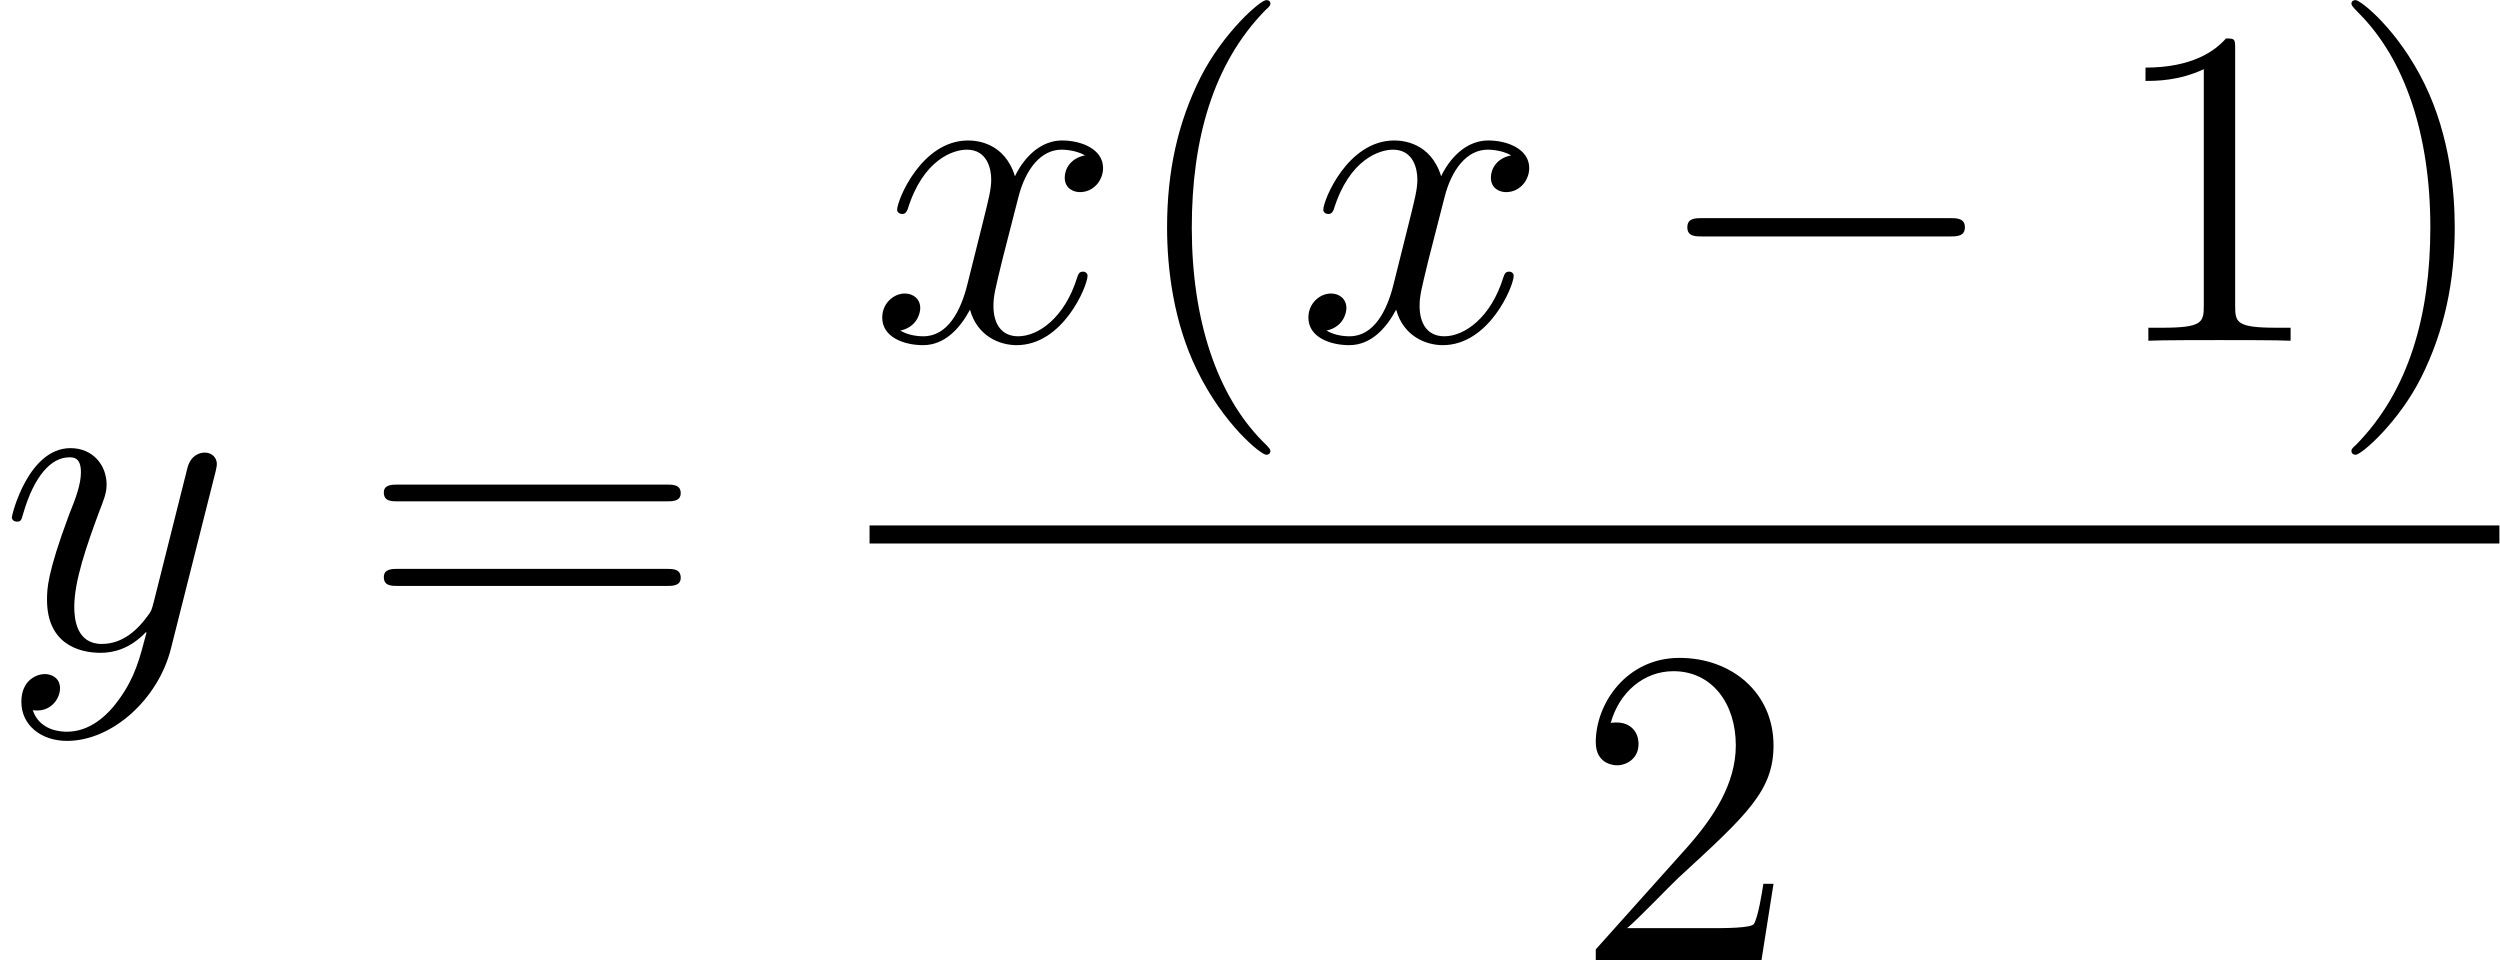 <?xml version='1.0' encoding='UTF-8'?>

<svg version='1.1' xmlns='http://www.w3.org/2000/svg' xmlns:xlink='http://www.w3.org/1999/xlink' width='89.16pt' height='34.24pt' viewBox='-.23 -.22 89.16 34.24'>
<defs>
<path id='g0-0' d='M9.45-3.29C9.69-3.29 9.95-3.29 9.95-3.58S9.69-3.87 9.45-3.87H1.69C1.44-3.87 1.19-3.87 1.19-3.58S1.44-3.29 1.69-3.29H9.45Z'/>
<path id='g2-40' d='M4.66 3.48C4.66 3.44 4.66 3.41 4.41 3.17C2.98 1.72 2.18-.64 2.18-3.57C2.18-6.35 2.85-8.75 4.51-10.44C4.66-10.57 4.66-10.60 4.66-10.64C4.66-10.73 4.59-10.75 4.53-10.75C4.34-10.75 3.17-9.72 2.46-8.32C1.73-6.87 1.40-5.33 1.40-3.57C1.40-2.29 1.60-.58 2.35 .94C3.19 2.66 4.37 3.60 4.53 3.60C4.59 3.60 4.66 3.57 4.66 3.48Z'/>
<path id='g2-41' d='M4.04-3.57C4.04-4.66 3.90-6.44 3.09-8.10C2.25-9.82 1.07-10.75 .91-10.75C.86-10.75 .78-10.73 .78-10.64C.78-10.60 .78-10.57 1.03-10.32C2.46-8.88 3.27-6.51 3.27-3.58C3.27-.80 2.59 1.59 .93 3.28C.78 3.41 .78 3.44 .78 3.48C.78 3.57 .86 3.60 .91 3.60C1.10 3.60 2.28 2.56 2.98 1.16C3.71-.30 4.04-1.85 4.04-3.57Z'/>
<path id='g2-49' d='M4.13-9.19C4.13-9.52 4.13-9.54 3.84-9.54C3.50-9.15 2.78-8.62 1.30-8.62V-8.20C1.63-8.20 2.35-8.20 3.14-8.57V-1.10C3.14-.58 3.09-.41 1.83-.41H1.39V0C1.77-.02 3.17-.02 3.64-.02S5.49-.02 5.88 0V-.41H5.43C4.17-.41 4.13-.58 4.13-1.10V-9.19Z'/>
<path id='g2-50' d='M6.31-2.41H5.99C5.95-2.16 5.83-1.37 5.69-1.14C5.59-1.01 4.77-1.01 4.34-1.01H1.69C2.08-1.34 2.95-2.26 3.32-2.61C5.50-4.61 6.31-5.36 6.31-6.78C6.31-8.43 5.00-9.54 3.34-9.54S.70-8.11 .70-6.88C.70-6.15 1.33-6.15 1.37-6.15C1.67-6.15 2.05-6.36 2.05-6.82C2.05-7.23 1.77-7.50 1.37-7.50C1.24-7.50 1.21-7.50 1.17-7.48C1.44-8.46 2.22-9.12 3.15-9.12C4.37-9.12 5.12-8.10 5.12-6.78C5.12-5.56 4.41-4.50 3.60-3.58L.70-.34V0H5.93L6.31-2.41Z'/>
<path id='g2-61' d='M9.68-4.64C9.88-4.64 10.14-4.64 10.14-4.90C10.14-5.17 9.89-5.17 9.68-5.17H1.23C1.03-5.17 .77-5.17 .77-4.92C.77-4.64 1.01-4.64 1.23-4.64H9.68ZM9.68-1.97C9.88-1.97 10.14-1.97 10.14-2.23C10.14-2.51 9.89-2.51 9.68-2.51H1.23C1.03-2.51 .77-2.51 .77-2.25C.77-1.97 1.01-1.97 1.23-1.97H9.68Z'/>
<path id='g1-120' d='M6.80-5.85C6.34-5.76 6.16-5.42 6.16-5.15C6.16-4.80 6.44-4.69 6.64-4.69C7.07-4.69 7.37-5.06 7.37-5.45C7.37-6.05 6.68-6.32 6.08-6.32C5.20-6.32 4.71-5.46 4.59-5.19C4.26-6.26 3.37-6.32 3.11-6.32C1.64-6.32 .87-4.44 .87-4.13C.87-4.07 .93-4.00 1.03-4.00C1.14-4.00 1.17-4.08 1.20-4.14C1.69-5.73 2.65-6.03 3.07-6.03C3.71-6.03 3.84-5.43 3.84-5.09C3.84-4.77 3.75-4.44 3.58-3.75L3.09-1.79C2.88-.93 2.46-.14 1.70-.14C1.63-.14 1.27-.14 .97-.32C1.49-.43 1.60-.86 1.60-1.03C1.60-1.31 1.39-1.49 1.11-1.49C.77-1.49 .40-1.19 .40-.73C.40-.12 1.07 .14 1.69 .14C2.38 .14 2.86-.40 3.17-.98C3.40-.14 4.11 .14 4.64 .14C6.11 .14 6.88-1.73 6.88-2.05C6.88-2.12 6.82-2.18 6.74-2.18C6.61-2.18 6.59-2.10 6.55-1.99C6.16-.73 5.33-.14 4.69-.14C4.18-.14 3.91-.51 3.91-1.10C3.91-1.42 3.97-1.64 4.20-2.59L4.70-4.54C4.92-5.40 5.40-6.03 6.06-6.03C6.09-6.03 6.49-6.03 6.80-5.85Z'/>
<path id='g1-121' d='M3.77 1.60C3.38 2.15 2.82 2.63 2.12 2.63C1.95 2.63 1.26 2.61 1.04 1.95C1.09 1.96 1.16 1.96 1.19 1.96C1.62 1.96 1.90 1.59 1.90 1.26S1.63 .81 1.42 .81C1.19 .81 .68 .98 .68 1.69C.68 2.42 1.30 2.92 2.12 2.92C3.55 2.92 5.00 1.60 5.40 .01L6.81-5.58C6.82-5.65 6.85-5.73 6.85-5.82C6.85-6.03 6.68-6.18 6.47-6.18C6.34-6.18 6.03-6.12 5.92-5.69L4.86-1.47C4.79-1.21 4.79-1.19 4.67-1.03C4.38-.63 3.91-.14 3.22-.14C2.42-.14 2.35-.93 2.35-1.31C2.35-2.13 2.74-3.24 3.12-4.27C3.28-4.69 3.37-4.89 3.37-5.17C3.37-5.78 2.94-6.32 2.23-6.32C.91-6.32 .38-4.24 .38-4.13C.38-4.07 .44-4.00 .54-4.00C.67-4.00 .68-4.05 .74-4.26C1.09-5.46 1.63-6.03 2.19-6.03C2.32-6.03 2.56-6.03 2.56-5.56C2.56-5.19 2.41-4.77 2.19-4.23C1.49-2.35 1.49-1.87 1.49-1.53C1.49-.17 2.46 .14 3.18 .14C3.60 .14 4.11 .01 4.61-.51L4.63-.50C4.41 .34 4.27 .90 3.77 1.60Z'/>
</defs>
<g id='page1' transform='matrix(1.13 0 0 1.13 -63.98 -61.01)'>
<use x='56.41' y='74.26' xlink:href='#g1-121'/>
<use x='67.76' y='74.26' xlink:href='#g2-61'/>
<use x='83.86' y='64.55' xlink:href='#g1-120'/>
<use x='91.85' y='64.55' xlink:href='#g2-40'/>
<use x='97.31' y='64.55' xlink:href='#g1-120'/>
<use x='108.48' y='64.55' xlink:href='#g0-0'/>
<use x='122.83' y='64.55' xlink:href='#g2-49'/>
<use x='129.85' y='64.55' xlink:href='#g2-41'/>
<rect x='83.86' y='70.38' height='.57' width='51.44'/>
<use x='106.08' y='84.10' xlink:href='#g2-50'/>
</g>
</svg>
